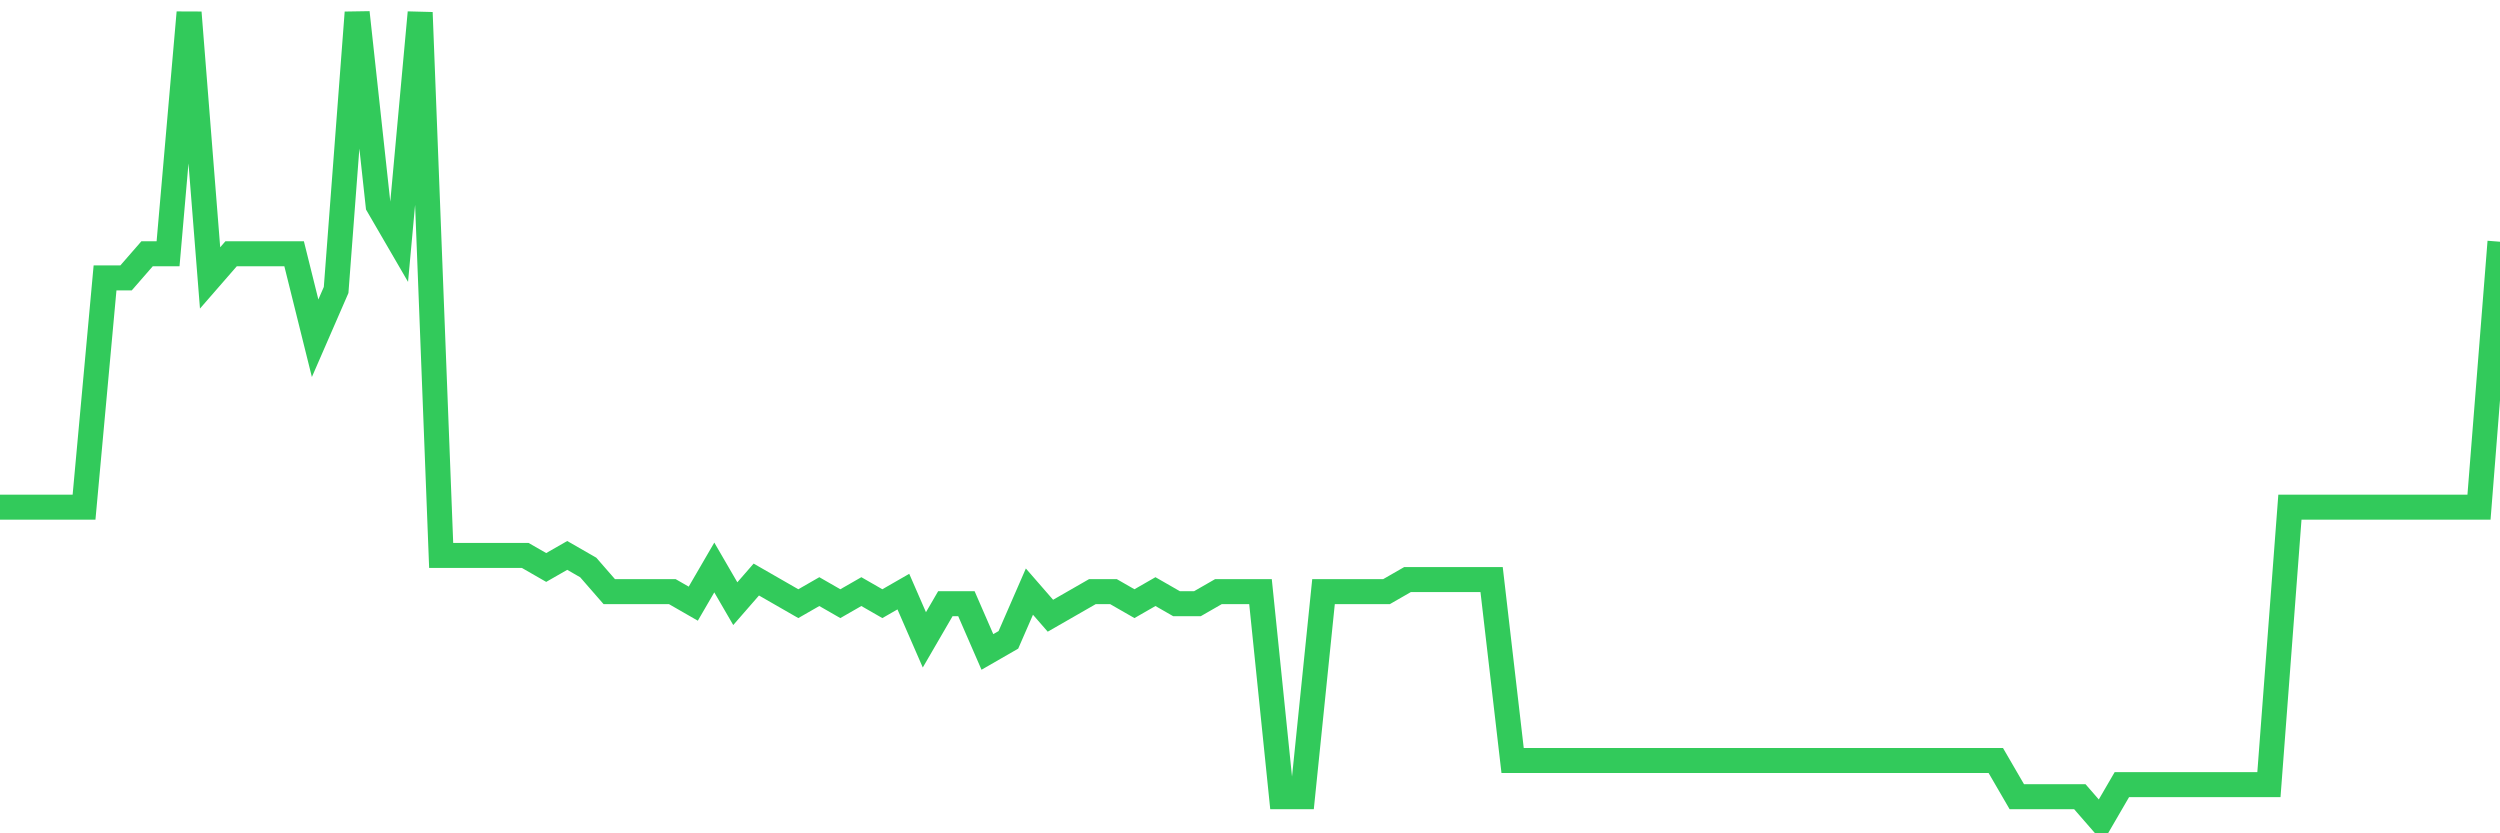 <svg
  xmlns="http://www.w3.org/2000/svg"
  xmlns:xlink="http://www.w3.org/1999/xlink"
  width="120"
  height="40"
  viewBox="0 0 120 40"
  preserveAspectRatio="none"
>
  <polyline
    points="0,24.343 1.008,24.343 2.017,24.343 3.025,24.343 4.034,24.343 5.042,13.34 6.05,13.34 7.059,12.182 8.067,12.182 9.076,0.6 10.084,13.34 11.092,12.182 12.101,12.182 13.109,12.182 14.118,12.182 15.126,16.236 16.134,13.919 17.143,0.6 18.151,9.866 19.16,11.603 20.168,0.6 21.176,26.66 22.185,26.66 23.193,26.66 24.202,26.66 25.21,26.66 26.218,27.239 27.227,26.66 28.235,27.239 29.244,28.397 30.252,28.397 31.261,28.397 32.269,28.397 33.277,28.976 34.286,27.239 35.294,28.976 36.303,27.818 37.311,28.397 38.319,28.976 39.328,28.397 40.336,28.976 41.345,28.397 42.353,28.976 43.361,28.397 44.37,30.713 45.378,28.976 46.387,28.976 47.395,31.293 48.403,30.713 49.412,28.397 50.42,29.555 51.429,28.976 52.437,28.397 53.445,28.397 54.454,28.976 55.462,28.397 56.471,28.976 57.479,28.976 58.487,28.397 59.496,28.397 60.504,28.397 61.513,38.242 62.521,38.242 63.529,28.397 64.538,28.397 65.546,28.397 66.555,28.397 67.563,27.818 68.571,27.818 69.58,27.818 70.588,27.818 71.597,27.818 72.605,36.504 73.613,36.504 74.622,36.504 75.63,36.504 76.639,36.504 77.647,36.504 78.655,36.504 79.664,36.504 80.672,36.504 81.681,36.504 82.689,36.504 83.697,36.504 84.706,36.504 85.714,36.504 86.723,36.504 87.731,36.504 88.739,36.504 89.748,36.504 90.756,36.504 91.765,36.504 92.773,36.504 93.782,36.504 94.79,36.504 95.798,36.504 96.807,38.242 97.815,38.242 98.824,38.242 99.832,38.242 100.84,39.4 101.849,37.663 102.857,37.663 103.866,37.663 104.874,37.663 105.882,37.663 106.891,37.663 107.899,37.663 108.908,37.663 109.916,24.343 110.924,24.343 111.933,24.343 112.941,24.343 113.95,24.343 114.958,24.343 115.966,24.343 116.975,24.343 117.983,24.343 118.992,24.343 120,11.603"
    fill="none"
    stroke="#32ca5b"
    stroke-width="1.2"
  >
  </polyline>
</svg>